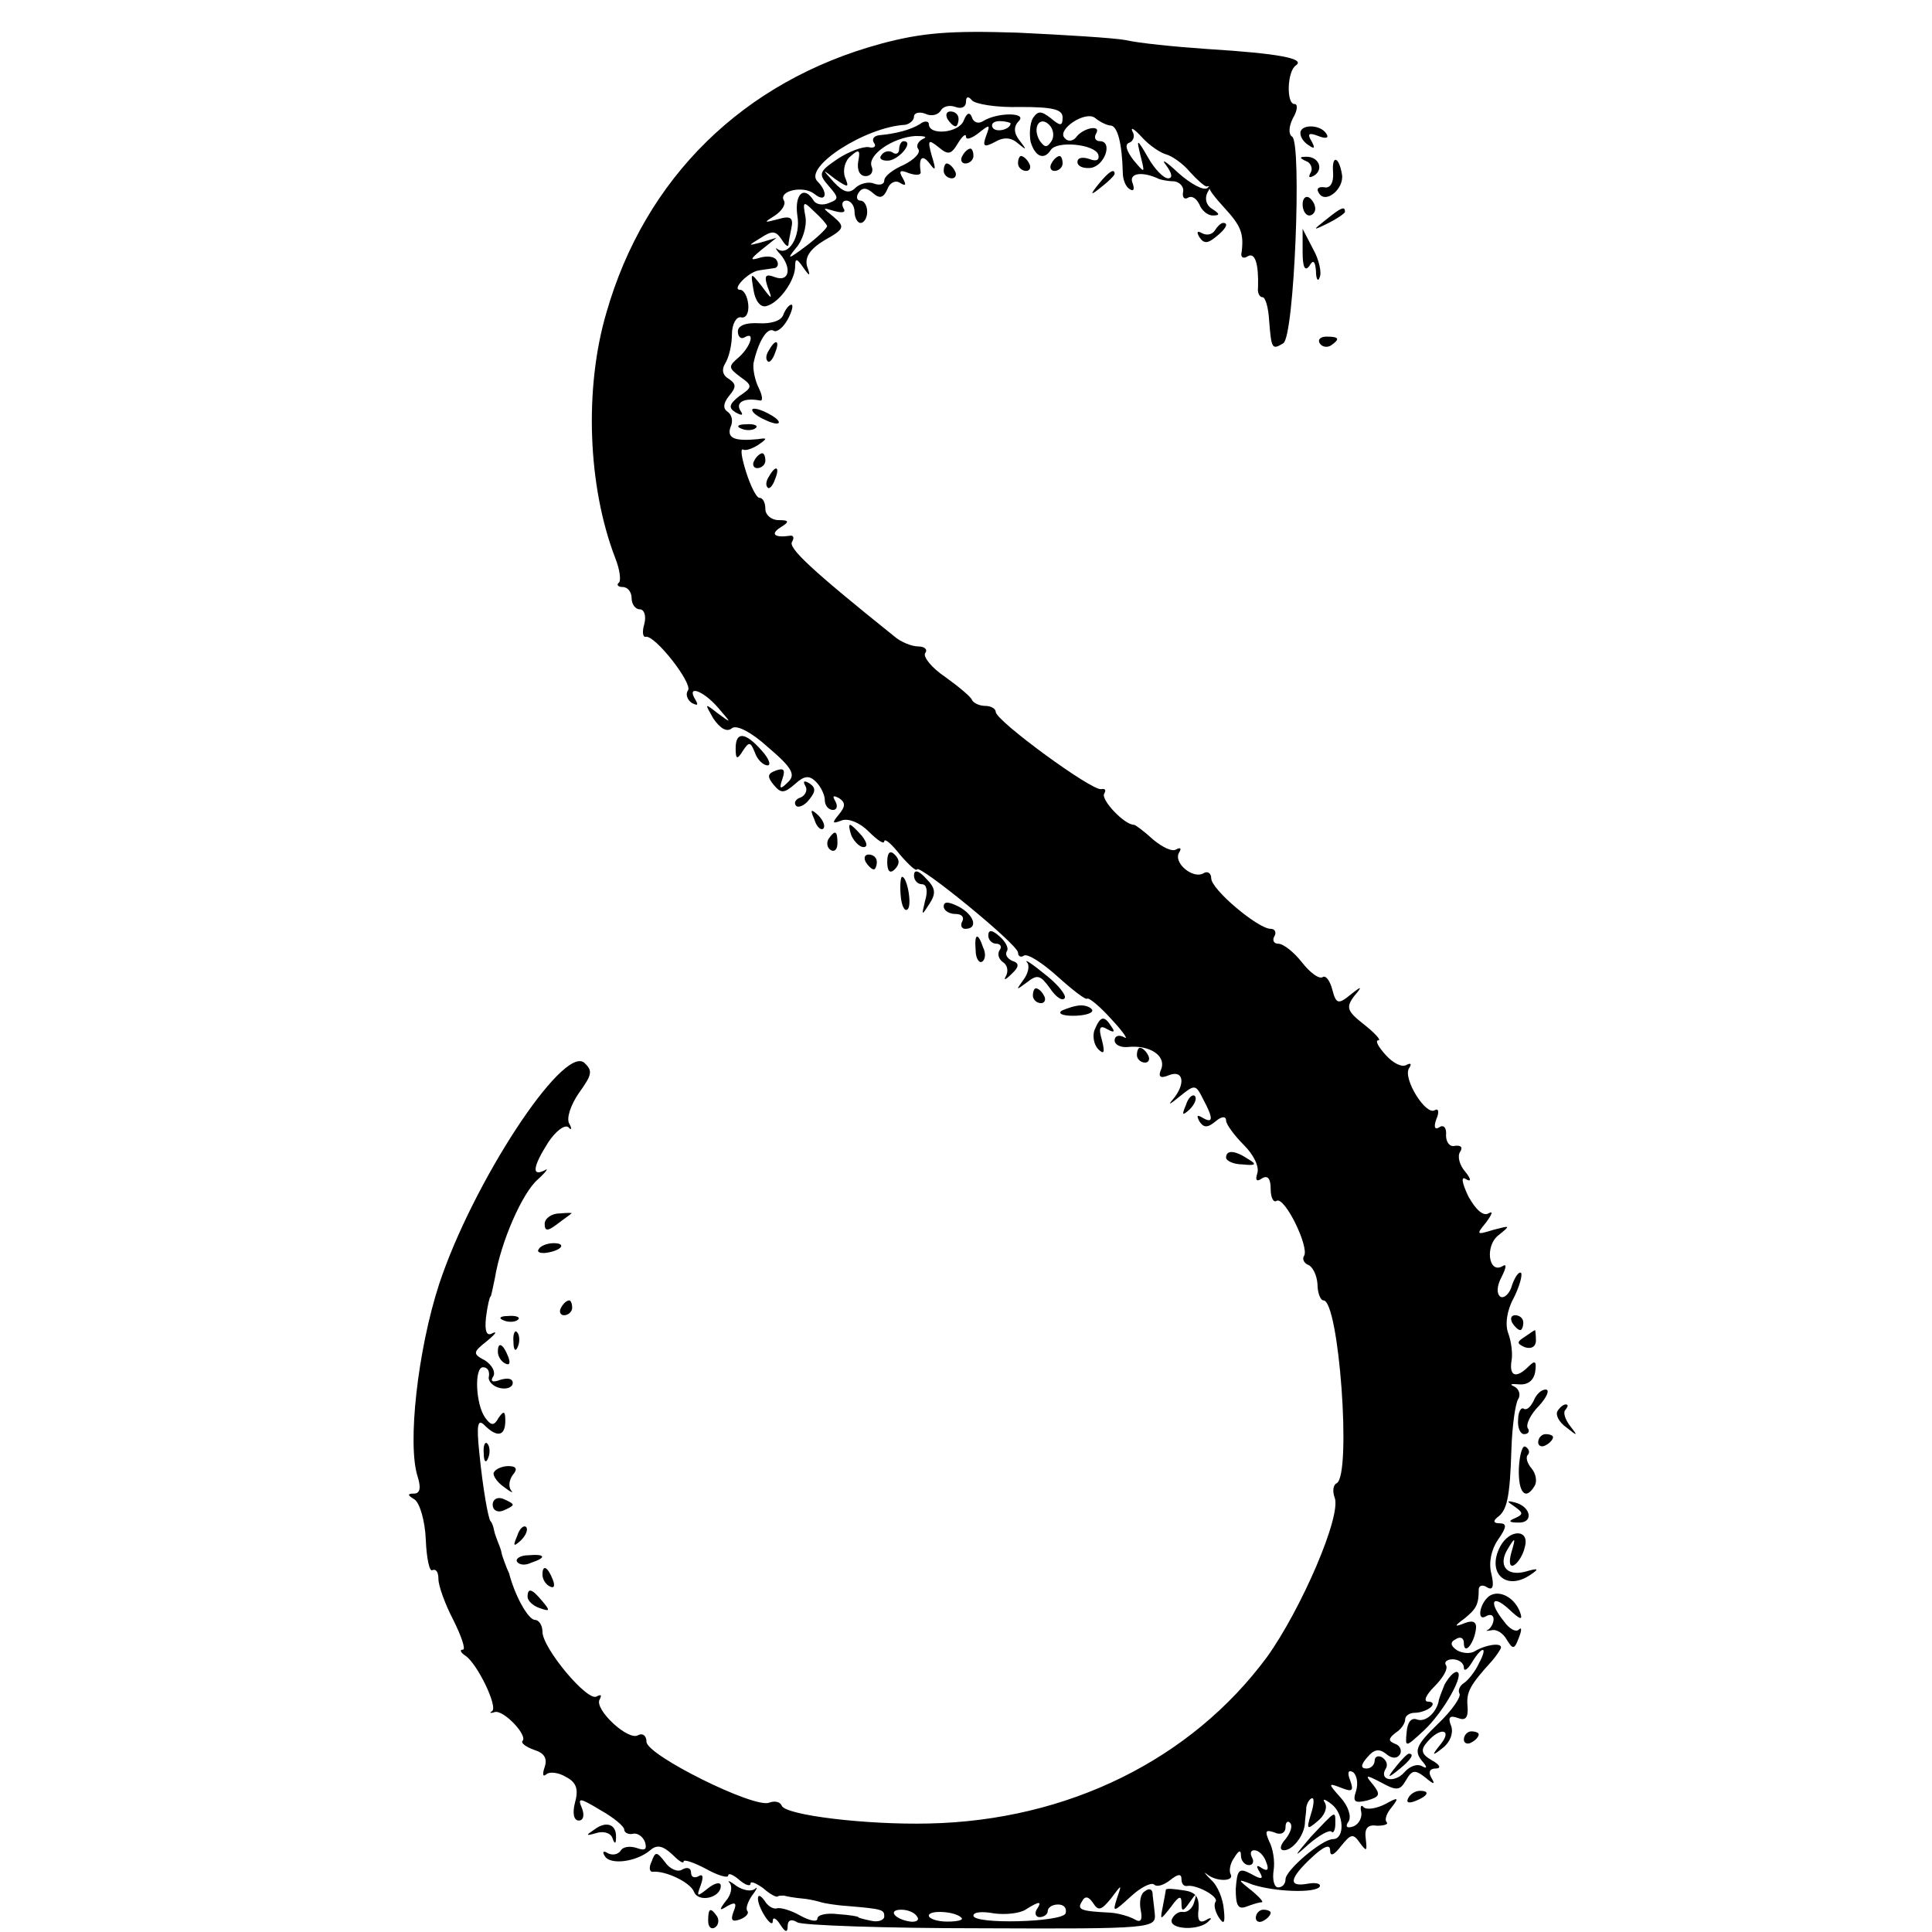 <?xml version="1.0" standalone="no"?>
<!DOCTYPE svg PUBLIC "-//W3C//DTD SVG 20010904//EN"
 "http://www.w3.org/TR/2001/REC-SVG-20010904/DTD/svg10.dtd">
<svg version="1.0" xmlns="http://www.w3.org/2000/svg"
 width="260pt" height="260pt" viewBox="0 0 260 260"
 preserveAspectRatio="xMidYMid meet">
<g transform="translate(0,260) scale(0.1,-0.1)"
fill="#000000" stroke="none">
<path d="M1185 2541 c-184 -50 -317 -180 -369 -362 -30 -102 -25 -234 12 -330
6 -15 8 -30 5 -33 -4 -3 -1 -6 5 -6 7 0 12 -7 12 -15 0 -8 5 -15 11 -15 6 0 9
-9 6 -20 -3 -10 -2 -18 2 -17 12 3 63 -62 57 -72 -4 -5 -1 -13 5 -17 8 -4 9
-3 5 4 -13 21 10 13 30 -10 19 -22 19 -22 0 -8 -18 14 -18 14 -6 -7 9 -13 18
-19 25 -13 6 5 26 -5 49 -26 33 -28 37 -37 26 -47 -10 -10 -12 -9 -7 5 4 12 2
15 -9 11 -11 -4 -12 -8 -3 -19 10 -12 14 -12 29 1 12 11 19 12 28 3 7 -7 12
-18 12 -25 0 -7 5 -13 11 -13 5 0 7 5 3 12 -4 7 -3 8 5 4 9 -6 9 -11 0 -22
-10 -12 -9 -13 4 -8 9 3 24 -3 36 -15 12 -12 21 -18 21 -13 1 4 10 -4 21 -18
12 -14 22 -23 23 -20 2 8 136 -101 136 -112 0 -5 4 -7 8 -4 5 3 25 -10 45 -28
20 -18 38 -32 40 -30 2 2 17 -10 33 -28 16 -17 23 -28 17 -24 -7 4 -13 2 -13
-4 0 -6 8 -10 18 -9 28 3 51 -11 45 -29 -5 -11 -2 -14 10 -9 20 8 23 -12 5
-33 -7 -8 -3 -6 9 4 21 17 22 17 32 -3 14 -26 14 -34 -1 -25 -7 4 -8 3 -4 -5
6 -9 11 -9 22 0 8 7 14 7 14 1 0 -5 11 -20 24 -33 13 -13 21 -29 18 -38 -3 -9
-1 -12 6 -7 8 5 12 0 12 -14 0 -12 4 -19 8 -16 11 6 44 -62 37 -74 -3 -4 0
-10 5 -12 6 -2 12 -13 13 -26 0 -12 4 -22 8 -22 21 0 38 -234 18 -246 -5 -2
-6 -11 -3 -19 10 -24 -45 -151 -91 -215 -102 -138 -268 -220 -455 -224 -83 -2
-193 11 -198 24 -2 5 -9 7 -17 4 -20 -8 -165 64 -165 82 0 8 -5 12 -11 9 -13
-9 -60 35 -52 48 3 6 2 7 -4 4 -12 -8 -73 65 -73 87 0 9 -5 16 -10 16 -9 0
-27 32 -35 63 -2 4 -4 9 -5 12 -1 3 -4 10 -5 15 -1 6 -4 12 -5 15 -1 3 -4 10
-5 15 -1 6 -3 11 -5 13 -3 4 -10 42 -15 92 -4 38 -2 46 7 37 17 -17 28 -15 28
6 0 13 -2 14 -9 4 -6 -11 -10 -11 -18 0 -13 18 -15 68 -3 68 6 0 9 -5 8 -12
-2 -6 5 -14 15 -16 9 -2 17 1 17 7 0 6 -7 7 -17 4 -10 -4 -14 -2 -9 5 3 6 -2
15 -11 21 -17 9 -17 11 2 26 11 9 15 14 8 11 -8 -5 -11 2 -9 21 2 16 5 28 6
28 1 0 3 11 6 25 8 49 37 115 58 133 11 10 15 16 9 12 -18 -9 -16 5 5 38 10
15 22 24 27 20 4 -5 5 -2 1 5 -4 7 2 25 13 41 18 25 19 30 7 41 -29 23 -150
-162 -195 -298 -29 -89 -43 -216 -29 -259 5 -16 3 -23 -5 -23 -9 0 -9 -2 1 -8
7 -5 14 -29 15 -54 1 -25 5 -44 9 -41 5 2 8 -3 8 -12 0 -9 9 -34 20 -55 11
-22 17 -40 13 -40 -5 0 -3 -4 3 -8 16 -10 45 -70 36 -75 -4 -2 -2 -3 4 -1 12
3 45 -32 37 -39 -2 -3 5 -8 16 -12 13 -4 18 -11 14 -23 -3 -9 -3 -14 2 -10 4
4 16 3 26 -3 14 -7 18 -16 13 -34 -4 -15 -2 -25 5 -25 6 0 8 7 4 17 -6 14 -3
14 25 -3 18 -10 32 -22 32 -26 0 -4 5 -7 11 -6 6 2 14 -3 17 -11 3 -10 0 -12
-11 -8 -9 3 -19 2 -22 -4 -4 -5 -11 -6 -17 -3 -6 4 -8 2 -4 -4 7 -12 42 -8 61
8 9 8 17 6 29 -5 9 -9 16 -14 16 -10 0 3 13 -1 30 -10 16 -9 30 -13 30 -9 0 4
7 1 15 -6 8 -7 15 -9 15 -5 0 4 7 1 17 -6 9 -8 18 -13 20 -11 1 1 5 1 8 1 3
-1 14 -3 25 -4 11 -1 22 -4 25 -5 3 -1 19 -4 35 -5 48 -4 50 -5 50 -14 0 -5
-8 -8 -17 -6 -10 2 -18 4 -18 5 0 1 -12 3 -27 4 -16 2 -28 -1 -28 -6 0 -5 -10
-3 -23 4 -12 7 -26 11 -31 10 -5 -2 -13 3 -17 10 -5 7 -9 9 -9 3 0 -13 20 -43
20 -30 0 6 5 3 10 -5 7 -11 10 -11 10 -2 0 8 5 10 13 5 6 -4 118 -8 248 -8
231 -1 235 0 233 20 -1 11 -3 24 -3 28 -1 5 -5 6 -10 2 -6 -3 -8 -14 -6 -25 3
-14 0 -18 -8 -13 -7 4 -21 8 -32 9 -41 2 -46 4 -39 15 4 8 9 7 15 -2 7 -11 11
-10 24 6 15 20 15 20 8 0 -6 -19 -5 -19 19 3 13 12 27 19 31 16 4 -4 13 -1 22
6 10 8 15 9 15 1 0 -6 3 -10 8 -9 12 2 42 -14 38 -21 -3 -4 -1 -13 4 -21 7
-11 9 -8 7 10 -1 14 -8 32 -17 40 -8 8 -11 12 -6 8 13 -11 38 -10 32 0 -2 4
-1 14 5 22 6 10 9 11 9 3 0 -7 5 -13 11 -13 5 0 7 5 4 10 -3 6 -2 10 3 10 6 0
13 -7 16 -16 4 -10 2 -13 -6 -8 -7 5 -8 3 -3 -5 6 -10 3 -11 -11 -3 -17 9 -19
6 -21 -20 0 -22 3 -28 14 -24 8 3 17 6 21 6 3 0 -3 7 -14 16 -19 15 -19 16 1
8 30 -10 85 -12 91 -3 2 4 -5 6 -16 4 -27 -5 -25 7 5 35 16 15 25 19 25 10 0
-9 5 -7 15 6 13 16 16 17 25 4 9 -12 10 -12 8 5 -2 14 2 20 15 18 10 0 16 2
13 5 -3 3 0 12 7 20 10 13 9 14 -9 4 -12 -6 -25 -8 -29 -4 -3 4 -5 1 -3 -7 1
-7 -3 -16 -11 -19 -9 -3 -11 0 -6 7 4 7 -1 21 -11 32 -17 19 -17 20 1 13 15
-6 17 -4 12 10 -4 10 -3 15 4 11 5 -4 7 -15 4 -25 -5 -15 -2 -17 15 -13 17 5
18 8 8 21 -12 14 -10 14 11 3 20 -11 25 -11 33 3 8 14 12 15 26 4 12 -10 14
-10 8 0 -4 7 -2 12 6 12 8 0 6 5 -5 11 -14 8 -16 14 -6 25 17 20 34 17 18 -3
-13 -16 -12 -17 3 -5 10 8 14 20 11 29 -5 12 -2 15 9 11 10 -4 14 0 13 15 -2
20 3 29 33 62 6 7 12 16 12 18 0 7 -22 3 -35 -5 -6 -4 -17 -3 -24 1 -9 6 -10
11 -2 15 6 4 11 2 11 -5 0 -17 13 -2 16 17 2 11 -3 14 -14 10 -15 -6 -16 -5
-1 6 16 13 19 19 19 39 0 5 5 7 11 3 8 -5 10 1 6 18 -4 15 0 33 9 46 12 17 12
22 2 22 -8 0 -9 3 -3 8 13 9 17 26 19 92 1 30 5 60 9 67 4 6 1 14 -5 17 -7 3
-5 4 6 3 12 -1 20 5 22 17 2 14 0 16 -9 7 -16 -16 -26 -14 -23 7 2 9 0 26 -4
37 -5 12 -2 32 7 48 8 16 12 31 10 34 -3 2 -8 -5 -12 -16 -3 -12 -11 -19 -16
-16 -5 4 -5 14 2 27 6 12 7 18 1 14 -19 -11 -24 28 -5 42 16 13 16 13 -7 7
-23 -7 -24 -7 -10 10 8 11 10 16 3 12 -7 -4 -17 5 -27 23 -9 19 -10 28 -3 23
7 -4 7 0 -1 10 -8 9 -11 21 -7 27 4 6 1 9 -7 8 -7 -2 -12 5 -12 14 1 10 -3 15
-9 11 -6 -4 -8 0 -4 11 4 9 3 15 -2 12 -12 -8 -43 42 -35 56 4 6 3 8 -3 5 -6
-4 -18 2 -28 13 -10 11 -15 20 -10 20 4 0 -4 9 -19 21 -23 18 -25 23 -14 38
12 14 11 15 -5 2 -16 -13 -19 -12 -24 7 -3 12 -9 20 -13 17 -5 -3 -17 6 -28
20 -11 14 -25 25 -32 25 -6 0 -8 5 -5 10 3 5 1 10 -5 10 -17 0 -80 53 -80 68
0 7 -5 10 -10 7 -14 -9 -42 14 -33 28 3 5 2 7 -4 4 -5 -4 -19 3 -31 13 -12 11
-24 20 -26 20 -13 0 -45 34 -40 42 3 5 1 7 -4 6 -12 -3 -142 92 -142 104 0 4
-6 8 -14 8 -8 0 -16 4 -18 8 -1 4 -18 18 -36 31 -18 12 -30 27 -27 32 4 5 -1
9 -9 9 -9 0 -24 6 -33 14 -111 89 -143 119 -137 127 3 5 2 9 -3 8 -20 -3 -27
2 -13 11 13 8 12 10 -2 10 -10 0 -18 7 -18 15 0 8 -3 15 -8 15 -4 0 -12 16
-18 35 -6 19 -8 32 -4 30 3 -2 12 1 20 6 13 9 13 10 0 8 -31 -3 -42 1 -37 16
4 8 2 17 -4 21 -6 4 -6 11 2 21 10 12 10 16 0 23 -9 5 -10 13 -5 21 5 8 9 25
9 39 0 14 6 24 12 23 7 -2 11 6 10 17 -1 11 -6 20 -11 20 -12 0 11 24 25 26 5
1 14 2 20 3 5 0 8 5 4 11 -3 5 -13 6 -23 3 -13 -4 -13 -2 3 11 l20 16 -20 -6
c-19 -5 -19 -5 -1 6 15 10 20 9 27 -1 5 -8 9 -12 10 -9 0 3 2 13 4 23 3 14 -1
17 -18 12 -19 -5 -20 -5 -4 5 9 6 15 15 12 20 -8 13 26 21 41 9 16 -13 19 2 4
17 -19 19 64 73 118 76 6 1 12 6 12 11 0 5 7 7 15 4 8 -4 17 -2 21 4 3 6 12 8
20 5 8 -3 14 0 14 7 0 7 3 8 8 2 4 -5 33 -10 65 -9 43 0 57 -3 57 -14 0 -12
-3 -12 -16 -1 -13 10 -17 10 -24 0 -4 -7 -5 -22 -3 -32 6 -20 18 -25 27 -11 8
13 59 8 64 -6 2 -7 -2 -10 -12 -6 -9 3 -16 2 -16 -4 0 -6 8 -9 18 -8 19 3 30
36 12 36 -6 0 -8 5 -5 10 8 13 -18 8 -27 -5 -4 -5 -11 -6 -15 -1 -12 11 28 38
41 27 6 -5 16 -10 21 -10 9 -1 15 -24 16 -63 0 -10 4 -20 10 -23 5 -3 6 1 3 9
-5 13 13 16 36 5 3 -1 12 -3 20 -3 8 -1 14 -8 12 -15 -1 -7 2 -10 7 -7 5 3 11
-1 15 -9 3 -8 11 -15 18 -15 10 0 10 2 -1 9 -8 5 -10 14 -6 22 5 8 4 11 0 6
-5 -4 -22 5 -39 20 -17 16 -24 20 -17 11 9 -12 9 -18 3 -18 -6 0 -18 12 -27
28 -15 26 -16 26 -10 2 6 -24 6 -24 -10 -5 -9 12 -12 21 -5 23 5 2 8 9 4 15
-3 7 3 3 13 -8 10 -11 25 -21 33 -23 7 -2 22 -12 31 -23 10 -11 20 -20 23 -20
3 1 5 0 4 -2 -2 -1 7 -13 20 -27 22 -24 26 -34 23 -59 -2 -7 2 -10 8 -6 10 6
15 -10 14 -42 -1 -7 2 -13 6 -13 4 0 8 -14 9 -32 3 -38 4 -39 19 -30 15 9 25
269 12 278 -5 3 -5 13 1 25 6 10 7 19 2 19 -11 0 -10 44 2 52 13 9 -22 16
-119 22 -44 3 -93 8 -110 12 -16 3 -82 7 -145 10 -92 3 -129 0 -185 -15z m230
-131 c-6 -9 -9 -9 -16 1 -10 17 0 34 13 21 6 -6 7 -16 3 -22z m575 -2049 c-5
-11 -15 -23 -20 -26 -6 -4 -8 -10 -6 -14 3 -4 -10 -23 -29 -41 -29 -28 -32
-36 -22 -49 8 -9 8 -12 1 -8 -7 4 -17 0 -24 -8 -13 -15 -35 -11 -25 5 3 5 1
11 -5 15 -5 3 -10 1 -10 -4 0 -6 -5 -11 -11 -11 -8 0 -8 5 1 15 9 11 16 12 25
5 8 -7 15 -7 19 -1 3 5 0 12 -6 14 -10 4 -10 7 0 15 8 5 13 13 13 18 0 5 6 9
13 9 8 0 18 4 22 8 4 4 2 7 -4 7 -7 0 -3 9 8 20 12 12 19 24 16 29 -3 4 1 8 9
8 8 0 15 -5 15 -11 0 -6 5 -3 11 7 14 23 22 22 9 -2z m-226 -203 c-6 -20 -5
-21 9 -9 9 7 14 18 10 25 -4 6 0 5 9 -2 17 -13 18 -47 2 -47 -15 0 -64 -42
-64 -54 0 -6 -4 -11 -10 -11 -5 0 -8 10 -6 23 2 12 -1 30 -6 39 -6 14 -5 16 7
12 8 -4 15 -1 15 7 0 7 3 9 6 6 4 -4 1 -13 -6 -22 -8 -9 -8 -15 -2 -15 11 0
26 18 28 35 0 6 2 16 2 23 1 6 5 12 8 12 3 0 2 -10 -2 -22z m-369 -128 c-3 -5
-1 -10 4 -10 6 0 11 4 11 8 0 5 6 9 14 9 8 0 12 -5 10 -12 -5 -12 -124 -15
-124 -3 0 5 12 6 28 3 15 -2 34 0 42 5 19 12 23 12 15 0z m-161 -9 c4 -5 -1
-8 -9 -7 -21 3 -31 16 -12 16 9 0 18 -4 21 -9z m60 -2 c3 -3 -6 -5 -19 -5 -14
0 -25 4 -25 8 0 8 36 6 44 -3z"/>
<path d="M1944 333 c-4 -10 -8 -20 -8 -23 -4 -16 -18 -28 -29 -24 -8 3 -13 -4
-14 -17 -2 -21 -2 -21 23 2 27 25 57 79 44 79 -4 0 -11 -8 -16 -17z"/>
<path d="M1879 223 c-13 -16 -12 -17 4 -4 16 13 21 21 13 21 -2 0 -10 -8 -17
-17z"/>
<path d="M1764 128 c-23 -27 -24 -29 -3 -10 14 12 28 20 31 17 2 -3 5 2 5 10
0 19 2 20 -33 -17z"/>
<path d="M1275 2440 c3 -5 8 -10 11 -10 2 0 4 5 4 10 0 6 -5 10 -11 10 -5 0
-7 -4 -4 -10z"/>
<path d="M1297 2438 c-6 -17 -47 -21 -47 -5 0 4 -6 5 -12 0 -13 -8 -33 -13
-55 -15 -7 -1 -10 -5 -7 -10 4 -5 0 -8 -7 -6 -8 1 -27 -6 -42 -16 -25 -17 -26
-20 -12 -36 14 -16 14 -18 1 -23 -9 -4 -18 -2 -21 3 -13 21 -26 9 -22 -20 5
-28 -12 -56 -27 -45 -3 3 -2 -1 4 -7 16 -19 12 -38 -7 -31 -13 5 -15 2 -10
-13 7 -18 6 -18 -8 1 -15 19 -15 19 -11 -5 2 -14 9 -24 17 -22 17 4 38 33 39
52 0 13 2 13 11 0 9 -13 10 -12 5 2 -3 12 4 23 24 35 27 15 27 18 12 31 -16
13 -16 13 1 8 11 -3 16 -2 12 4 -3 6 -1 10 4 10 6 0 11 -7 11 -15 0 -8 4 -15
8 -15 5 0 9 7 9 15 0 8 -4 15 -9 15 -5 0 -6 5 -3 10 5 8 11 8 20 0 9 -8 14 -6
19 5 3 9 11 13 17 9 8 -5 9 -3 4 6 -6 10 -4 12 8 7 9 -3 16 -3 16 1 -3 20 2
25 12 12 8 -11 9 -9 3 10 -6 22 -5 23 9 12 13 -11 17 -10 26 5 6 10 11 14 11
9 0 -5 8 -2 17 5 15 12 16 12 10 -4 -5 -14 -3 -16 12 -8 12 7 22 6 31 -2 12
-10 12 -9 2 4 -8 10 -8 19 -1 26 12 12 -29 12 -48 0 -6 -4 -13 -2 -15 5 -3 8
-7 6 -11 -4z m63 -4 c0 -8 -19 -13 -24 -6 -3 5 1 9 9 9 8 0 15 -2 15 -3z
m-118 -21 c-6 -3 -10 -9 -6 -14 3 -5 -6 -14 -20 -21 -14 -6 -26 -15 -26 -21 0
-5 -6 -7 -14 -4 -7 3 -19 0 -25 -6 -8 -8 -16 -6 -29 8 -16 18 -16 18 2 4 18
-12 19 -12 13 3 -3 9 0 22 8 28 11 10 13 8 10 -7 -2 -12 2 -20 10 -20 7 0 11
6 8 13 -6 15 28 39 59 41 12 0 17 -1 10 -4z m-129 -117 c1 -2 -11 -14 -28 -27
-24 -18 -27 -19 -14 -3 9 10 15 29 13 42 -4 21 -3 22 11 8 9 -8 17 -17 18 -20z"/>
<path d="M1210 2399 c0 -5 -4 -8 -9 -4 -5 3 -12 1 -15 -4 -4 -5 2 -8 11 -7 15
3 33 26 19 26 -3 0 -6 -5 -6 -11z"/>
<path d="M1750 2421 c0 -6 5 -13 12 -17 7 -5 8 -3 3 6 -6 10 -4 12 9 7 10 -4
15 -3 11 3 -8 13 -35 13 -35 1z"/>
<path d="M1295 2390 c-3 -5 -1 -10 4 -10 6 0 11 5 11 10 0 6 -2 10 -4 10 -3 0
-8 -4 -11 -10z"/>
<path d="M1370 2380 c0 -5 5 -10 11 -10 5 0 7 5 4 10 -3 6 -8 10 -11 10 -2 0
-4 -4 -4 -10z"/>
<path d="M1415 2380 c-3 -5 -1 -10 4 -10 6 0 11 5 11 10 0 6 -2 10 -4 10 -3 0
-8 -4 -11 -10z"/>
<path d="M1758 2383 c6 -2 9 -10 6 -15 -4 -7 -2 -8 5 -4 13 9 5 26 -12 25 -9
0 -8 -2 1 -6z"/>
<path d="M1794 2368 c1 -14 -4 -22 -12 -20 -8 1 -11 -2 -7 -8 9 -15 34 6 31
25 -4 25 -14 27 -12 3z"/>
<path d="M1270 2370 c0 -5 5 -10 11 -10 5 0 7 5 4 10 -3 6 -8 10 -11 10 -2 0
-4 -4 -4 -10z"/>
<path d="M1479 2353 c-13 -16 -12 -17 4 -4 9 7 17 15 17 17 0 8 -8 3 -21 -13z"/>
<path d="M1753 2325 c0 -8 4 -15 9 -15 4 0 8 4 8 9 0 6 -4 12 -8 15 -5 3 -9
-1 -9 -9z"/>
<path d="M1784 2304 c-18 -14 -18 -15 4 -4 12 6 22 13 22 15 0 8 -5 6 -26 -11z"/>
<path d="M1635 2290 c-4 -6 -11 -7 -17 -4 -7 4 -8 2 -4 -5 6 -9 11 -9 22 0 14
11 18 19 10 19 -3 0 -8 -5 -11 -10z"/>
<path d="M1753 2261 c0 -20 3 -27 9 -19 5 9 8 7 9 -7 0 -11 3 -15 5 -8 3 6 -1
24 -9 38 l-14 27 0 -31z"/>
<path d="M1054 2176 c-3 -8 -17 -12 -33 -11 -17 1 -28 -3 -28 -11 0 -7 4 -11
9 -8 15 9 8 -13 -8 -27 -14 -12 -14 -14 2 -26 17 -12 17 -14 -1 -26 -14 -11
-15 -16 -5 -22 9 -5 11 -4 6 3 -6 11 6 17 27 13 4 -1 3 7 -2 17 -5 10 -8 25
-7 33 6 28 18 49 27 44 4 -3 13 4 19 15 6 11 8 20 5 20 -3 0 -8 -6 -11 -14z"/>
<path d="M1776 2138 c3 -5 10 -6 15 -3 13 9 11 12 -6 12 -8 0 -12 -4 -9 -9z"/>
<path d="M1035 2129 c-4 -6 -5 -12 -2 -15 2 -3 7 2 10 11 7 17 1 20 -8 4z"/>
<path d="M1020 2040 c8 -5 20 -10 25 -10 6 0 3 5 -5 10 -8 5 -19 10 -25 10 -5
0 -3 -5 5 -10z"/>
<path d="M998 2023 c7 -3 16 -2 19 1 4 3 -2 6 -13 5 -11 0 -14 -3 -6 -6z"/>
<path d="M1015 1980 c-3 -5 -1 -10 4 -10 6 0 11 5 11 10 0 6 -2 10 -4 10 -3 0
-8 -4 -11 -10z"/>
<path d="M1035 1959 c-4 -6 -5 -12 -2 -15 2 -3 7 2 10 11 7 17 1 20 -8 4z"/>
<path d="M990 1593 c0 -15 2 -16 10 -3 8 12 10 12 16 -3 3 -9 11 -17 17 -17 5
0 2 9 -8 20 -22 25 -35 26 -35 3z"/>
<path d="M1084 1542 c3 -5 0 -12 -6 -15 -7 -2 -10 -7 -7 -11 3 -4 12 0 18 8 9
11 9 16 0 22 -7 4 -9 3 -5 -4z"/>
<path d="M1096 1497 c3 -10 9 -15 12 -12 3 3 0 11 -7 18 -10 9 -11 8 -5 -6z"/>
<path d="M1146 1475 c4 -8 11 -15 16 -15 6 0 5 6 -2 15 -7 8 -14 15 -16 15 -2
0 -1 -7 2 -15z"/>
<path d="M1115 1471 c-3 -5 -2 -12 3 -15 5 -3 9 1 9 9 0 17 -3 19 -12 6z"/>
<path d="M1194 1440 c0 -13 4 -16 10 -10 7 7 7 13 0 20 -6 6 -10 3 -10 -10z"/>
<path d="M1165 1440 c3 -5 8 -10 11 -10 2 0 4 5 4 10 0 6 -5 10 -11 10 -5 0
-7 -4 -4 -10z"/>
<path d="M1230 1422 c0 -7 5 -12 11 -12 6 0 8 -9 4 -22 -5 -21 -5 -21 6 -4 9
14 8 21 -5 34 -10 11 -16 12 -16 4z"/>
<path d="M1212 1396 c1 -14 5 -23 9 -20 7 4 0 44 -7 44 -2 0 -3 -11 -2 -24z"/>
<path d="M1270 1380 c0 -5 7 -10 16 -10 8 0 12 -4 9 -10 -3 -5 -1 -10 4 -10
18 0 12 19 -9 30 -14 7 -20 7 -20 0z"/>
<path d="M1330 1341 c0 -6 5 -11 11 -11 5 0 8 -4 4 -9 -3 -5 -1 -12 5 -16 6
-4 7 -12 4 -18 -4 -7 -1 -6 7 2 11 10 11 15 1 18 -6 3 -10 8 -7 13 3 4 -2 13
-10 20 -10 9 -15 9 -15 1z"/>
<path d="M1313 1321 c0 -11 5 -18 9 -15 4 3 5 11 1 19 -7 21 -12 19 -10 -4z"/>
<path d="M1382 1305 c4 -4 2 -15 -5 -24 -10 -14 -10 -14 5 -3 14 11 18 10 31
-8 8 -12 17 -18 20 -13 2 4 -10 19 -27 32 -17 14 -28 21 -24 16z"/>
<path d="M1390 1260 c0 -5 5 -10 11 -10 5 0 7 5 4 10 -3 6 -8 10 -11 10 -2 0
-4 -4 -4 -10z"/>
<path d="M1429 1240 c-6 -4 1 -7 15 -7 14 0 26 3 26 7 0 3 -7 7 -15 7 -8 0
-19 -4 -26 -7z"/>
<path d="M1473 1214 c-3 -8 -1 -20 5 -26 8 -8 9 -4 5 12 -5 17 -3 21 7 15 9
-5 11 -4 6 3 -10 16 -15 15 -23 -4z"/>
<path d="M1530 1180 c0 -5 5 -10 11 -10 5 0 7 5 4 10 -3 6 -8 10 -11 10 -2 0
-4 -4 -4 -10z"/>
<path d="M1596 1113 c-6 -14 -5 -15 5 -6 7 7 10 15 7 18 -3 3 -9 -2 -12 -12z"/>
<path d="M1650 1042 c0 -4 10 -9 22 -9 18 -2 20 0 8 7 -18 12 -30 13 -30 2z"/>
<path d="M733 953 c0 -10 4 -10 16 -1 9 7 18 13 20 15 2 1 -5 1 -16 0 -11 0
-20 -7 -20 -14z"/>
<path d="M725 919 c-3 -4 2 -6 10 -5 21 3 28 13 10 13 -9 0 -18 -4 -20 -8z"/>
<path d="M755 840 c-3 -5 -1 -10 4 -10 6 0 11 5 11 10 0 6 -2 10 -4 10 -3 0
-8 -4 -11 -10z"/>
<path d="M678 823 c7 -3 16 -2 19 1 4 3 -2 6 -13 5 -11 0 -14 -3 -6 -6z"/>
<path d="M2035 820 c3 -5 8 -10 11 -10 2 0 4 5 4 10 0 6 -5 10 -11 10 -5 0 -7
-4 -4 -10z"/>
<path d="M691 794 c0 -11 3 -14 6 -6 3 7 2 16 -1 19 -3 4 -6 -2 -5 -13z"/>
<path d="M2052 801 c-11 -7 -11 -9 0 -14 9 -3 15 1 15 9 0 8 -1 14 -1 14 -1 0
-7 -4 -14 -9z"/>
<path d="M670 781 c0 -6 4 -13 10 -16 6 -3 7 1 4 9 -7 18 -14 21 -14 7z"/>
<path d="M2064 715 c-4 -8 -9 -13 -13 -11 -4 3 -8 -4 -8 -15 -1 -10 3 -19 8
-19 6 0 8 4 5 8 -3 5 4 19 15 30 11 12 15 22 9 22 -6 0 -13 -7 -16 -15z"/>
<path d="M2096 701 c-3 -5 2 -15 12 -22 15 -12 16 -12 5 2 -7 9 -10 19 -6 22
3 4 4 7 0 7 -3 0 -8 -4 -11 -9z"/>
<path d="M2070 659 c0 -5 5 -7 10 -4 6 3 10 8 10 11 0 2 -4 4 -10 4 -5 0 -10
-5 -10 -11z"/>
<path d="M651 644 c0 -11 3 -14 6 -6 3 7 2 16 -1 19 -3 4 -6 -2 -5 -13z"/>
<path d="M2044 624 c-1 -33 9 -44 21 -24 4 6 2 17 -4 24 -6 7 -8 15 -5 18 3 3
2 8 -3 11 -4 3 -8 -10 -9 -29z"/>
<path d="M665 619 c-3 -3 3 -13 13 -20 9 -7 14 -9 10 -5 -4 5 -3 14 2 21 7 8
5 12 -6 12 -8 0 -17 -4 -19 -8z"/>
<path d="M663 575 c0 -7 6 -11 14 -8 7 3 13 6 13 8 0 2 -6 5 -13 8 -8 3 -14
-1 -14 -8z"/>
<path d="M2039 572 c11 -8 11 -10 0 -15 -10 -4 -8 -6 4 -6 21 -1 18 21 -4 27
-12 3 -12 2 0 -6z"/>
<path d="M696 533 c-6 -14 -5 -15 5 -6 7 7 10 15 7 18 -3 3 -9 -2 -12 -12z"/>
<path d="M2019 519 c-19 -36 8 -61 41 -38 12 8 10 9 -7 4 -26 -7 -38 9 -23 32
9 15 10 14 4 -6 -4 -14 -2 -21 4 -17 5 3 12 14 14 24 7 24 -20 25 -33 1z"/>
<path d="M696 498 c3 -4 11 -5 19 -1 21 7 19 12 -4 10 -11 0 -18 -5 -15 -9z"/>
<path d="M730 481 c0 -6 4 -13 10 -16 6 -3 7 1 4 9 -7 18 -14 21 -14 7z"/>
<path d="M710 451 c0 -5 7 -12 16 -15 14 -5 15 -4 4 9 -14 17 -20 19 -20 6z"/>
<path d="M2004 452 c-13 -10 -17 -35 -4 -27 5 3 10 2 10 -4 0 -5 -3 -11 -7
-14 -5 -2 -2 -2 4 -1 7 2 16 -4 21 -13 8 -13 10 -13 16 3 4 10 4 15 0 11 -4
-4 -13 1 -20 11 -21 26 -16 37 6 17 17 -16 20 -16 15 -3 -8 19 -28 29 -41 20z"/>
<path d="M1970 259 c0 -5 5 -7 10 -4 6 3 10 8 10 11 0 2 -4 4 -10 4 -5 0 -10
-5 -10 -11z"/>
<path d="M1895 180 c-3 -6 1 -7 9 -4 18 7 21 14 7 14 -6 0 -13 -4 -16 -10z"/>
<path d="M800 138 c-12 -8 -12 -9 2 -5 9 3 19 1 22 -6 3 -9 5 -9 5 0 1 18 -13
23 -29 11z"/>
<path d="M877 95 c-4 -8 -3 -14 1 -14 17 2 51 -14 56 -27 6 -15 36 -8 36 8 0
6 -8 4 -17 -3 -15 -12 -16 -12 -10 4 4 11 3 16 -3 12 -6 -3 -10 -1 -10 5 0 6
-5 8 -12 4 -6 -4 -17 1 -23 10 -11 14 -13 15 -18 1z"/>
<path d="M982 66 c4 -5 2 -16 -5 -24 -10 -13 -9 -14 2 -7 11 6 13 4 8 -8 -4
-11 -2 -14 9 -10 8 3 12 8 10 11 -3 3 0 12 6 21 7 9 8 13 4 9 -5 -4 -16 -2
-25 4 -9 7 -13 8 -9 4z"/>
<path d="M1569 57 c0 -1 -2 -11 -4 -22 -4 -20 -4 -20 11 -1 10 14 14 16 14 5
0 -12 2 -12 11 1 9 13 10 13 6 0 -2 -8 -9 -14 -15 -13 -5 1 -12 -3 -15 -10 -5
-14 38 -16 50 -2 5 4 2 5 -4 1 -9 -5 -12 0 -10 15 1 16 -4 23 -20 25 -13 2
-23 3 -24 1z"/>
<path d="M953 15 c0 -8 4 -12 9 -9 5 3 6 10 3 15 -9 13 -12 11 -12 -6z"/>
<path d="M1690 19 c0 -5 5 -7 10 -4 6 3 10 8 10 11 0 2 -4 4 -10 4 -5 0 -10
-5 -10 -11z"/>
</g>
</svg>

